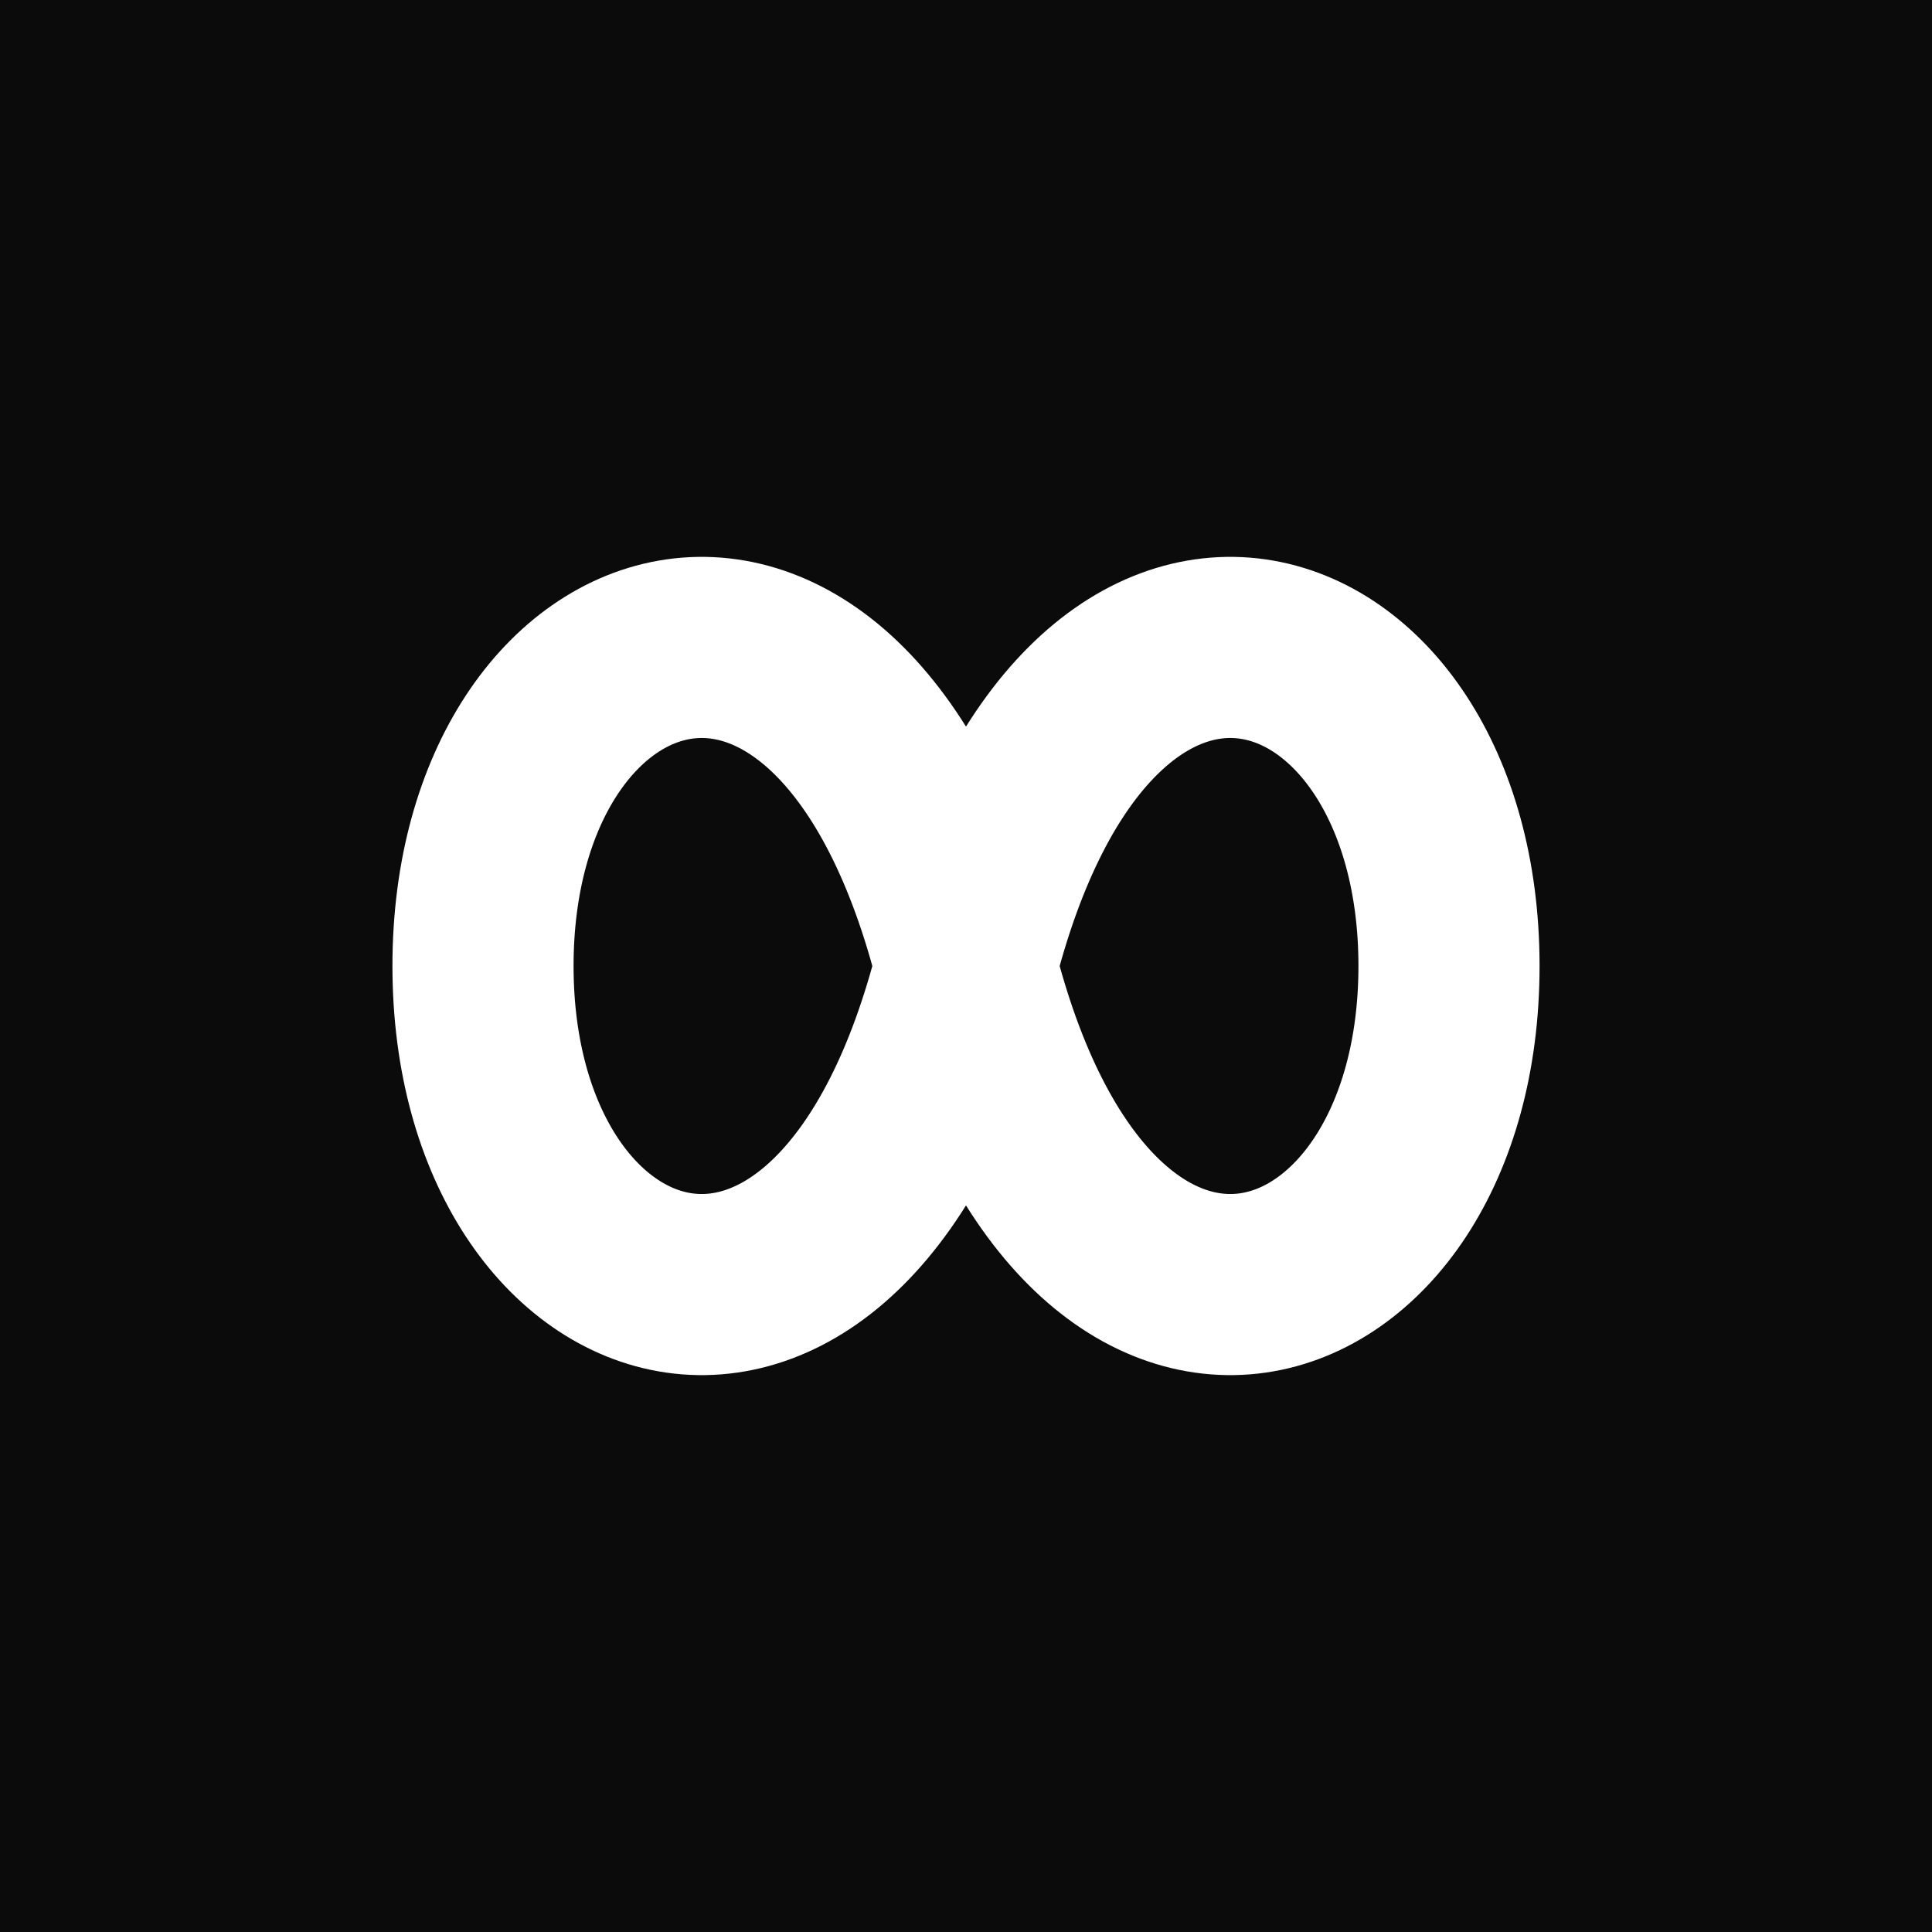 <svg xmlns="http://www.w3.org/2000/svg" viewBox="0 0 64 64">
  <!-- Background -->
  <rect width="64" height="64" fill="#0b0b0b"/>
  <!-- Minimal figure-eight knot (infinity-style) -->
  <path
    d="M16 32
       C16 20 28 16 32 32
       C36 48 48 44 48 32
       C48 20 36 16 32 32
       C28 48 16 44 16 32"
    fill="none"
    stroke="#ffffff"
    stroke-width="6"
    stroke-linecap="round"
    stroke-linejoin="round"
  />
</svg>

